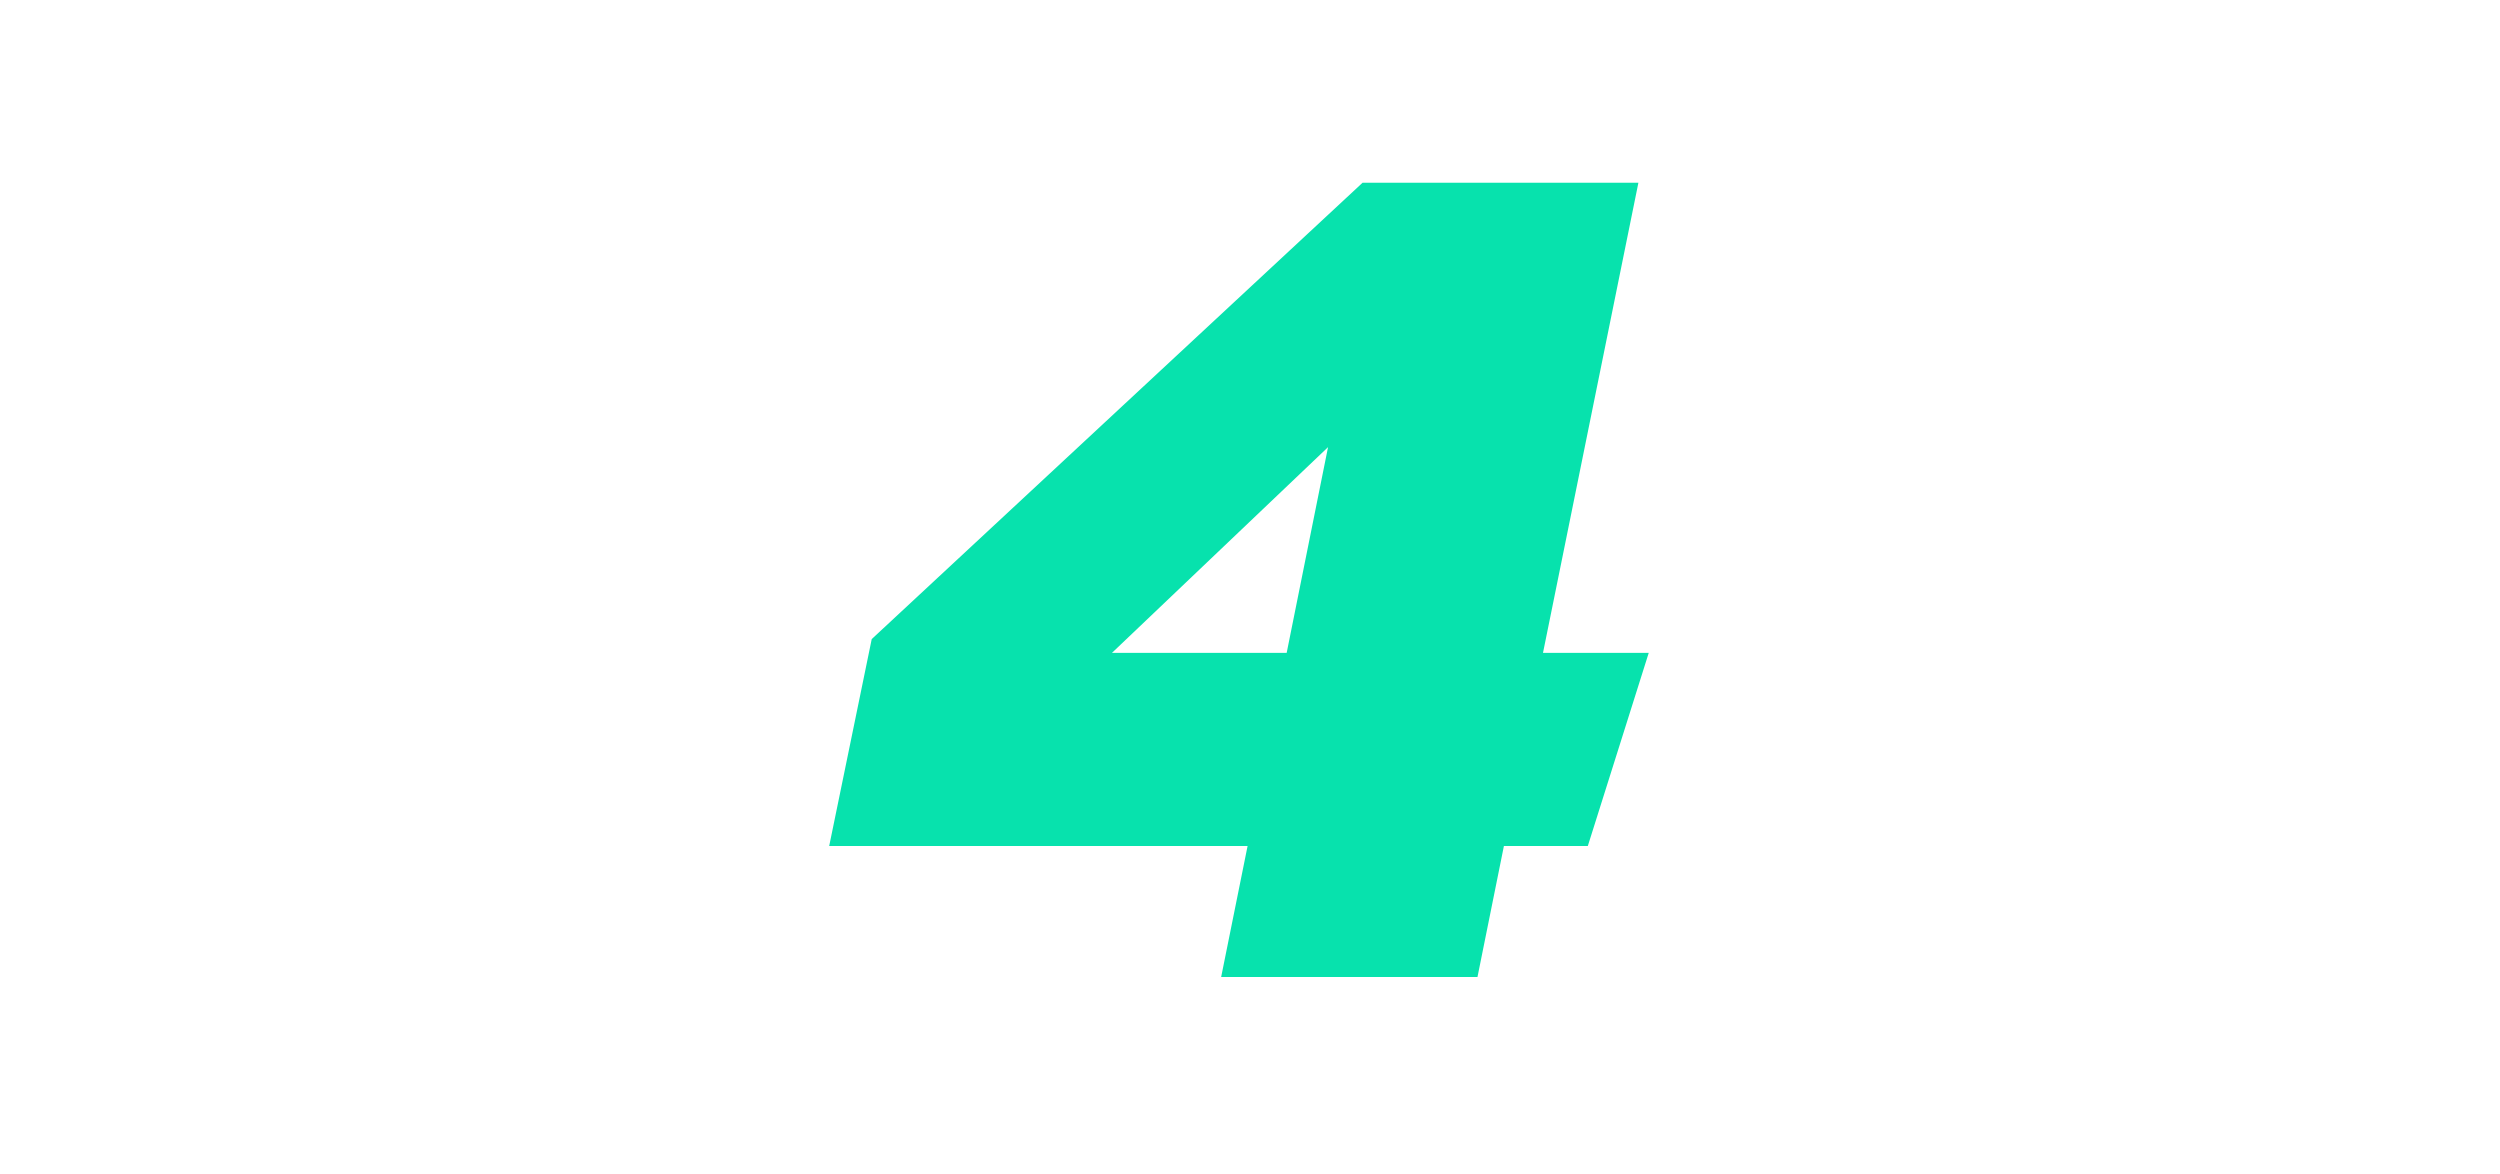 <svg xmlns="http://www.w3.org/2000/svg" width="609" height="286" fill="none"><path d="M303.913 206.08h-101.92l10.36-50.4 119.56-111.16h67.2l-23.24 114.52h25.76l-14.84 47.04h-20.44l-6.44 31.92h-62.44l6.44-31.92zm9.52-47.04l10.08-50.12-52.64 50.12h42.56z" fill="#07e2ad"/></svg>